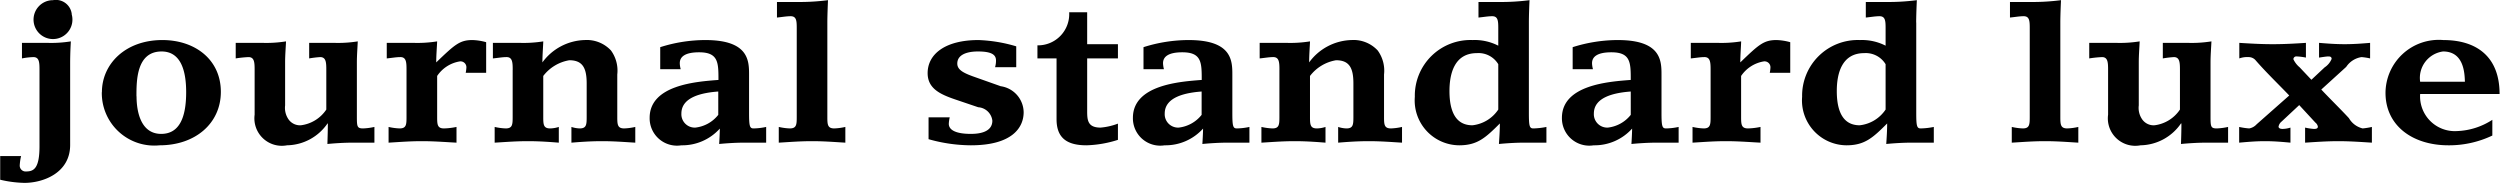 <svg height="11.06" viewBox="0 0 151.062 11.06" width="151.062" xmlns="http://www.w3.org/2000/svg"><path d="m80.3 1180.56h1.523a7.6 7.6 0 0 0 1.427-.09c-.015.28-.042.72-.042 1.38v4.88c0 1.7-1.644 2.29-2.759 2.29a6.88 6.88 0 0 1 -1.468-.19v-1.43h1.262a3.144 3.144 0 0 0 -.081.55.355.355 0 0 0 .394.38c.462 0 .8-.2.8-1.52v-4.62c0-.44-.012-.77-.368-.77a4.144 4.144 0 0 0 -.692.08v-.94zm3-1.73a1.175 1.175 0 1 1 -1.129-.85.965.965 0 0 1 1.135.85zm3.914 4.96c0-.95 0-2.71 1.52-2.71 1.279 0 1.484 1.41 1.484 2.46 0 1.51-.4 2.52-1.51 2.52-1.432 0-1.488-1.81-1.488-2.27zm-2.093-.25a3.171 3.171 0 0 0 3.493 3.21c2.147 0 3.7-1.32 3.7-3.23 0-1.95-1.562-3.13-3.534-3.13-2.239 0-3.653 1.45-3.653 3.15zm8.085-2.98h1.619a7.6 7.6 0 0 0 1.427-.09c-.014.33-.055.84-.055 1.26v2.61a1.217 1.217 0 0 0 .219.86.848.848 0 0 0 .733.34 2.169 2.169 0 0 0 1.537-.95v-2.4c0-.44-.014-.77-.369-.77a6.107 6.107 0 0 0 -.666.08v-.94h1.509a7.58 7.58 0 0 0 1.427-.09c-.014.33-.054.84-.054 1.26v3.22c0 .66 0 .78.38.78a3.8 3.8 0 0 0 .68-.09v.95h-1.346c-.5 0-1.087.04-1.494.08.012-.42.026-.83.026-1.24h-.02a3.029 3.029 0 0 1 -2.448 1.32 1.658 1.658 0 0 1 -1.956-1.85v-2.71c0-.44-.014-.77-.368-.77a6.787 6.787 0 0 0 -.775.08v-.94zm9.243 5.08a3.528 3.528 0 0 0 .666.09c.407 0 .418-.23.418-.7v-2.84c0-.44-.011-.77-.366-.77-.258 0-.516.05-.828.08v-.94h1.616a7.6 7.6 0 0 0 1.429-.09c-.014.33-.056.84-.056 1.27 1.116-1.07 1.415-1.35 2.189-1.35a3.358 3.358 0 0 1 .828.13v1.85h-1.236a2.106 2.106 0 0 0 .042-.32.355.355 0 0 0 -.394-.37 2.036 2.036 0 0 0 -1.373.88v2.47c0 .47.012.7.42.7a4.238 4.238 0 0 0 .749-.09v.95c-.6-.03-1.319-.09-2.093-.09s-1.467.06-2.011.09zm7.5-3.45c0-.44-.014-.77-.368-.77-.259 0-.516.05-.829.08v-.94h1.619a7.564 7.564 0 0 0 1.426-.09c-.012.33-.053.84-.053 1.27a3.276 3.276 0 0 1 2.555-1.35 1.994 1.994 0 0 1 1.588.63 2.066 2.066 0 0 1 .381 1.45v2.56c0 .47.014.7.422.7a3.55 3.55 0 0 0 .666-.09v.95c-.544-.03-1.237-.09-2.011-.09s-1.468.06-1.848.09v-.95a1.758 1.758 0 0 0 .5.09c.408 0 .422-.23.422-.7v-2.02c0-.91-.233-1.4-1.047-1.4a2.5 2.5 0 0 0 -1.577.95v2.47c0 .47.013.7.421.7a1.8 1.8 0 0 0 .519-.09v.95c-.4-.03-1.09-.09-1.864-.09s-1.468.06-2.012.09v-.95a3.582 3.582 0 0 0 .666.09c.408 0 .422-.23.422-.7v-2.84zm12.421 2.72a2.05 2.05 0 0 1 -1.386.77.808.808 0 0 1 -.842-.85c0-1.01 1.278-1.26 2.228-1.33zm-3.519-2.76h1.249a1.492 1.492 0 0 1 -.055-.36c0-.43.381-.66 1.169-.66 1.168 0 1.168.63 1.168 1.67-1.319.1-4.158.3-4.158 2.29a1.652 1.652 0 0 0 1.916 1.66 3.053 3.053 0 0 0 2.324-1.01c0 .21-.025.75-.04.93.406-.04.991-.08 1.493-.08h1.347v-.95a3.834 3.834 0 0 1 -.761.09c-.23 0-.272-.13-.272-.94v-2.29c0-.84 0-2.11-2.638-2.11a9.019 9.019 0 0 0 -2.73.43v1.33zm8.261-2.47c0-.44-.012-.73-.366-.73-.258 0-.516.05-.829.08v-.94h1.292a13.171 13.171 0 0 0 1.792-.11c-.012.25-.04.93-.04 1.35v5.7c0 .47.014.7.423.7a3.561 3.561 0 0 0 .665-.09v.95c-.543-.03-1.238-.09-2.01-.09s-1.469.06-2.013.09v-.95a3.561 3.561 0 0 0 .665.09c.409 0 .421-.23.421-.7zm7.968 5.38h1.276a2.142 2.142 0 0 0 -.056.39c0 .38.436.61 1.332.61.463 0 1.3-.08 1.3-.8a.921.921 0 0 0 -.854-.81l-1.387-.47c-.91-.31-1.67-.66-1.67-1.59 0-1.15 1.06-2 3.071-2a9.032 9.032 0 0 1 2.283.38v1.26h-1.279a1.4 1.4 0 0 0 .056-.41c0-.33-.245-.54-1.088-.54-.72 0-1.251.22-1.251.73 0 .41.436.6 1.157.85l1.467.52a1.611 1.611 0 0 1 1.386 1.57c0 .92-.68 2-3.194 2a9.52 9.52 0 0 1 -2.552-.37v-1.32zm6.576-4.35a1.888 1.888 0 0 0 1.918-2h1.087v1.93h1.859v.86h-1.859v3.2c0 .56.052.98.813.98a3.86 3.86 0 0 0 1.046-.24v.98a6.765 6.765 0 0 1 -1.9.33c-1.238 0-1.809-.49-1.809-1.58v-3.67h-1.155zm9.921 4.2a2.054 2.054 0 0 1 -1.386.77.809.809 0 0 1 -.844-.85c0-1.01 1.279-1.26 2.23-1.33zm-3.52-2.76h1.243a1.543 1.543 0 0 1 -.055-.36c0-.43.38-.66 1.169-.66 1.169 0 1.169.63 1.169 1.67-1.319.1-4.158.3-4.158 2.29a1.651 1.651 0 0 0 1.915 1.66 3.055 3.055 0 0 0 2.324-1.01c0 .21-.028.75-.042.93.41-.04.993-.08 1.5-.08h1.343v-.95a3.824 3.824 0 0 1 -.76.09c-.231 0-.272-.13-.272-.94v-2.29c0-.84 0-2.11-2.636-2.11a9.049 9.049 0 0 0 -2.732.43v1.33zm8.222.04c0-.44-.014-.77-.369-.77-.256 0-.514.05-.826.08v-.94h1.616a7.56 7.56 0 0 0 1.427-.09c-.014.33-.053.84-.053 1.27a3.276 3.276 0 0 1 2.555-1.35 1.989 1.989 0 0 1 1.587.63 2.064 2.064 0 0 1 .383 1.45v2.56c0 .47.013.7.421.7a3.55 3.55 0 0 0 .666-.09v.95c-.544-.03-1.237-.09-2.011-.09s-1.468.06-1.848.09v-.95a1.771 1.771 0 0 0 .5.09c.407 0 .421-.23.421-.7v-2.02c0-.91-.232-1.4-1.046-1.4a2.5 2.5 0 0 0 -1.577.95v2.47c0 .47.014.7.421.7a1.774 1.774 0 0 0 .516-.09v.95c-.392-.03-1.087-.09-1.861-.09s-1.467.06-2.011.09v-.95a3.582 3.582 0 0 0 .666.09c.407 0 .421-.23.421-.7v-2.84zm13.223 2.4a2.161 2.161 0 0 1 -1.56.95c-.613 0-1.389-.3-1.389-2.07 0-1.03.287-2.29 1.659-2.29a1.392 1.392 0 0 1 1.29.67zm1.849-5.26c0-.42.026-1.1.04-1.35a13.19 13.19 0 0 1 -1.793.11h-1.292v.94c.313-.03.572-.08.831-.08.351 0 .365.29.365.73v1.05a3.117 3.117 0 0 0 -1.549-.34 3.363 3.363 0 0 0 -3.493 3.43 2.709 2.709 0 0 0 2.677 2.93c1.1 0 1.59-.45 2.461-1.32 0 .41-.028.82-.056 1.24.408-.04.995-.08 1.495-.08h1.374v-.95a4.368 4.368 0 0 1 -.788.09c-.232 0-.272-.13-.272-.94zm6.156 5.58a2.054 2.054 0 0 1 -1.385.77.809.809 0 0 1 -.844-.85c0-1.01 1.278-1.26 2.229-1.33zm-3.521-2.76h1.238a1.444 1.444 0 0 1 -.056-.36c0-.43.381-.66 1.171-.66 1.168 0 1.168.63 1.168 1.67-1.318.1-4.159.3-4.159 2.29a1.653 1.653 0 0 0 1.917 1.66 3.052 3.052 0 0 0 2.324-1.01c0 .21-.027.75-.042.93.409-.04.993-.08 1.5-.08h1.353v-.95a3.818 3.818 0 0 1 -.762.09c-.231 0-.273-.13-.273-.94v-2.29c0-.84 0-2.11-2.635-2.11a9.062 9.062 0 0 0 -2.733.43v1.33zm7.257 3.49a3.6 3.6 0 0 0 .668.09c.406 0 .421-.23.421-.7v-2.84c0-.44-.015-.77-.367-.77-.258 0-.516.05-.83.08v-.94h1.617a7.546 7.546 0 0 0 1.426-.09c-.009.33-.052.84-.052 1.27 1.113-1.07 1.413-1.35 2.187-1.35a3.36 3.36 0 0 1 .831.13v1.85h-1.237a2.111 2.111 0 0 0 .041-.32.356.356 0 0 0 -.4-.37 2.055 2.055 0 0 0 -1.373.88v2.47c0 .47.016.7.422.7a4.238 4.238 0 0 0 .75-.09v.95c-.6-.03-1.319-.09-2.095-.09s-1.468.06-2.012.09v-.95zm11.663-1.05a2.165 2.165 0 0 1 -1.563.95c-.612 0-1.386-.3-1.386-2.07 0-1.03.286-2.29 1.657-2.29a1.4 1.4 0 0 1 1.292.67zm1.847-5.26c0-.42.029-1.1.041-1.35a13.2 13.2 0 0 1 -1.794.11h-1.29v.94c.311-.03.572-.08.83-.08.352 0 .366.29.366.73v1.05a3.131 3.131 0 0 0 -1.55-.34 3.364 3.364 0 0 0 -3.494 3.43 2.71 2.71 0 0 0 2.677 2.93c1.1 0 1.593-.45 2.461-1.32 0 .41-.026.82-.054 1.24.408-.04.994-.08 1.5-.08h1.373v-.95a4.358 4.358 0 0 1 -.788.09c-.232 0-.273-.13-.273-.94v-5.46zm6.863.35c0-.44-.014-.73-.366-.73-.259 0-.516.05-.829.08v-.94h1.292a13.23 13.23 0 0 0 1.793-.11c-.014.25-.042.93-.042 1.35v5.7c0 .47.015.7.422.7a3.508 3.508 0 0 0 .665-.09v.95c-.541-.03-1.237-.09-2.011-.09s-1.467.06-2.01.09v-.95a3.572 3.572 0 0 0 .665.09c.407 0 .421-.23.421-.7zm3.6.88h1.614a7.584 7.584 0 0 0 1.428-.09c-.013.33-.054.84-.054 1.26v2.61a1.21 1.21 0 0 0 .219.86.845.845 0 0 0 .732.34 2.169 2.169 0 0 0 1.537-.95v-2.4c0-.44-.015-.77-.366-.77a6.006 6.006 0 0 0 -.669.08v-.94h1.509a7.607 7.607 0 0 0 1.429-.09c-.015.33-.055.84-.055 1.26v3.22c0 .66 0 .78.38.78a3.823 3.823 0 0 0 .681-.09v.95h-1.347c-.5 0-1.088.04-1.5.08.015-.42.027-.83.027-1.24h-.027a3.026 3.026 0 0 1 -2.446 1.32 1.658 1.658 0 0 1 -1.958-1.85v-2.71c0-.44-.013-.77-.365-.77a6.677 6.677 0 0 0 -.774.08v-.94zm9.049 5.08a4.261 4.261 0 0 0 .613.09.792.792 0 0 0 .448-.25l1.97-1.74c-.679-.71-1.412-1.41-2.052-2.15a.559.559 0 0 0 -.423-.17 1.371 1.371 0 0 0 -.542.08v-.94c.639.04 1.3.08 2.025.08.706 0 1.387-.04 2-.08v.89a3.52 3.52 0 0 0 -.557-.07.175.175 0 0 0 -.2.17 1.412 1.412 0 0 0 .38.49l.708.75.8-.75a1.118 1.118 0 0 0 .422-.51c0-.1-.055-.15-.191-.15s-.422.05-.569.07v-.89c.488.04.99.08 1.548.08s1.06-.04 1.537-.08v.94a3.55 3.55 0 0 0 -.519-.08 1.357 1.357 0 0 0 -.924.59l-1.507 1.37c.448.48 1.222 1.24 1.671 1.73a1.313 1.313 0 0 0 .829.62 4.178 4.178 0 0 0 .558-.09v.95c-.641-.04-1.318-.09-2.026-.09s-1.386.05-2.01.09v-.91a3.421 3.421 0 0 0 .53.08c.135 0 .242-.02.242-.14a.4.4 0 0 0 -.148-.24l-.979-1.06-1.071 1a.506.506 0 0 0 -.178.3c0 .09.095.14.243.14a1.66 1.66 0 0 0 .476-.08v.91c-.436-.04-.952-.09-1.55-.09-.557 0-1.086.05-1.549.09v-.95zm10.941-2.73a1.612 1.612 0 0 1 1.386-1.83c1.263 0 1.3 1.32 1.319 1.83zm4.362 2.3a4.175 4.175 0 0 1 -2.133.68 2.1 2.1 0 0 1 -2.229-2.24h4.8c0-2.29-1.427-3.26-3.4-3.26a3.22 3.22 0 0 0 -3.493 3.19c0 1.97 1.617 3.17 3.806 3.17a6.073 6.073 0 0 0 2.649-.59z" fill-rule="evenodd" transform="translate(-78.969 -1177.97)"/></svg>